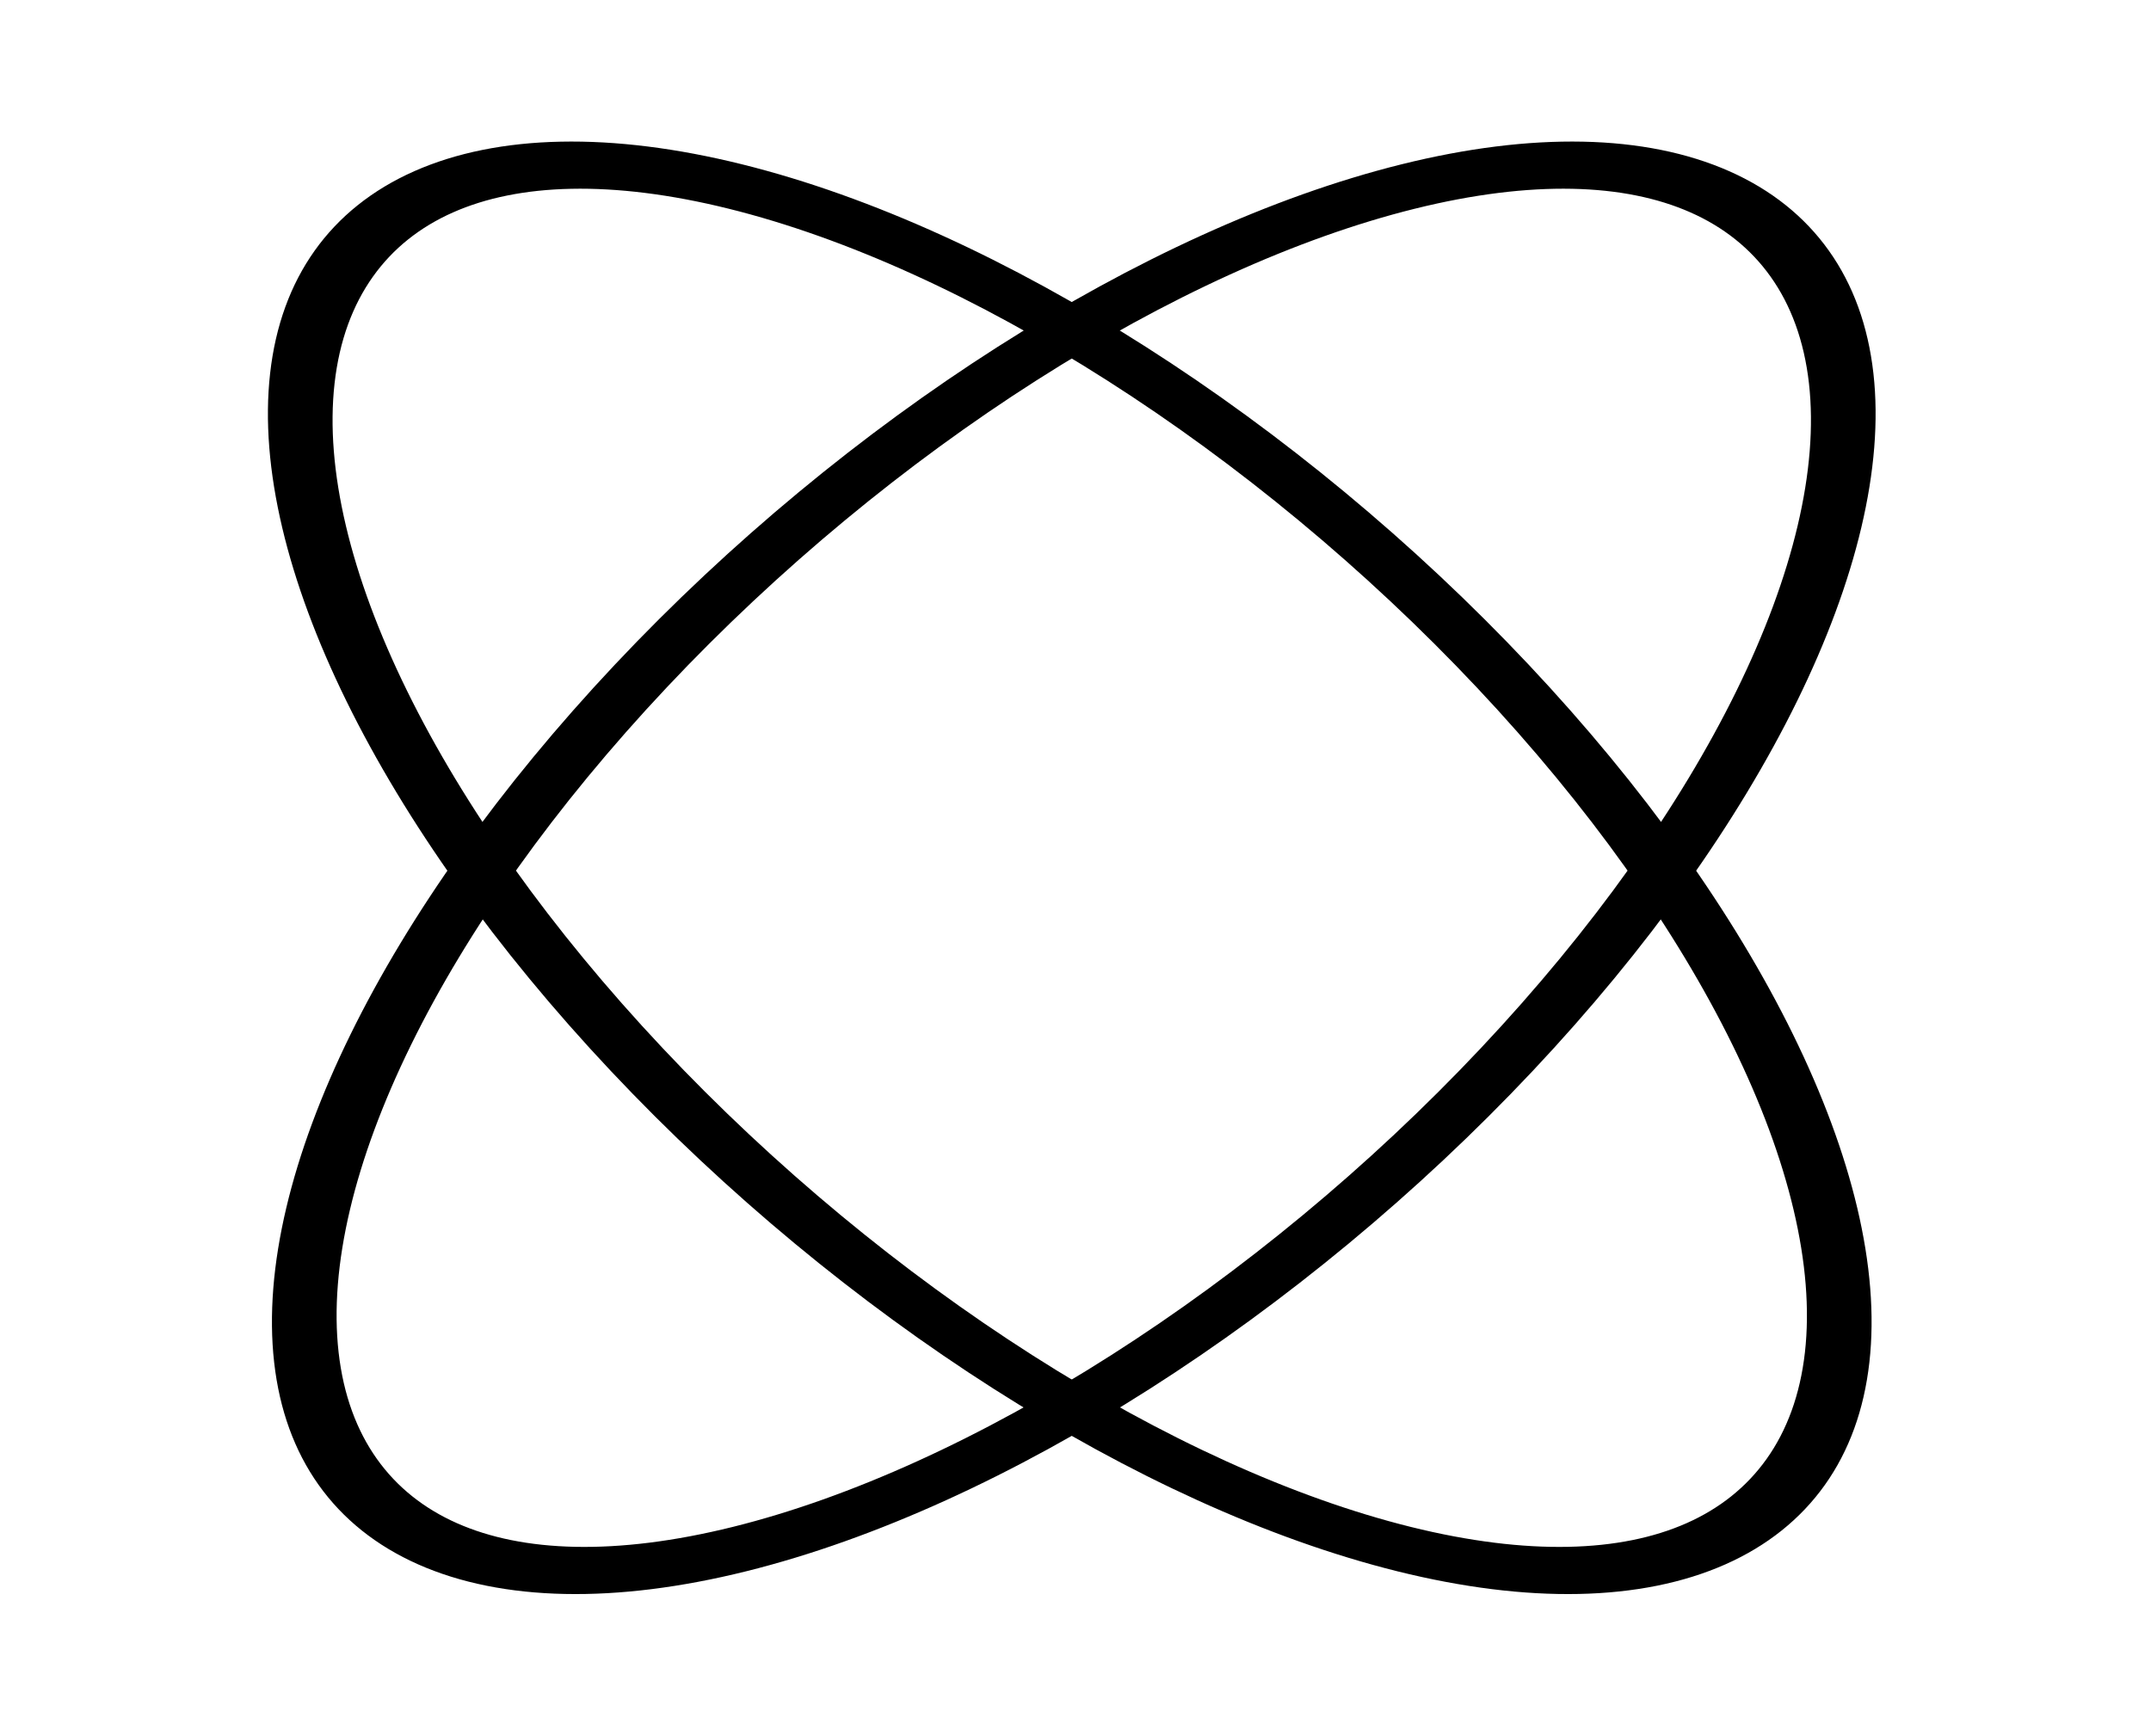 <svg width="57" height="46" viewBox="0 0 57 46" fill="none" xmlns="http://www.w3.org/2000/svg">
<ellipse cx="12.552" cy="24.61" rx="12.552" ry="24.61" transform="matrix(-0.914 -0.405 0.685 -0.728 23.069 46)" stroke="black" stroke-width="1.5"/>
<ellipse cx="12.552" cy="24.61" rx="12.552" ry="24.61" transform="matrix(0.914 -0.405 -0.685 -0.728 33.733 46)" stroke="black" stroke-width="1.5"/>
</svg>
